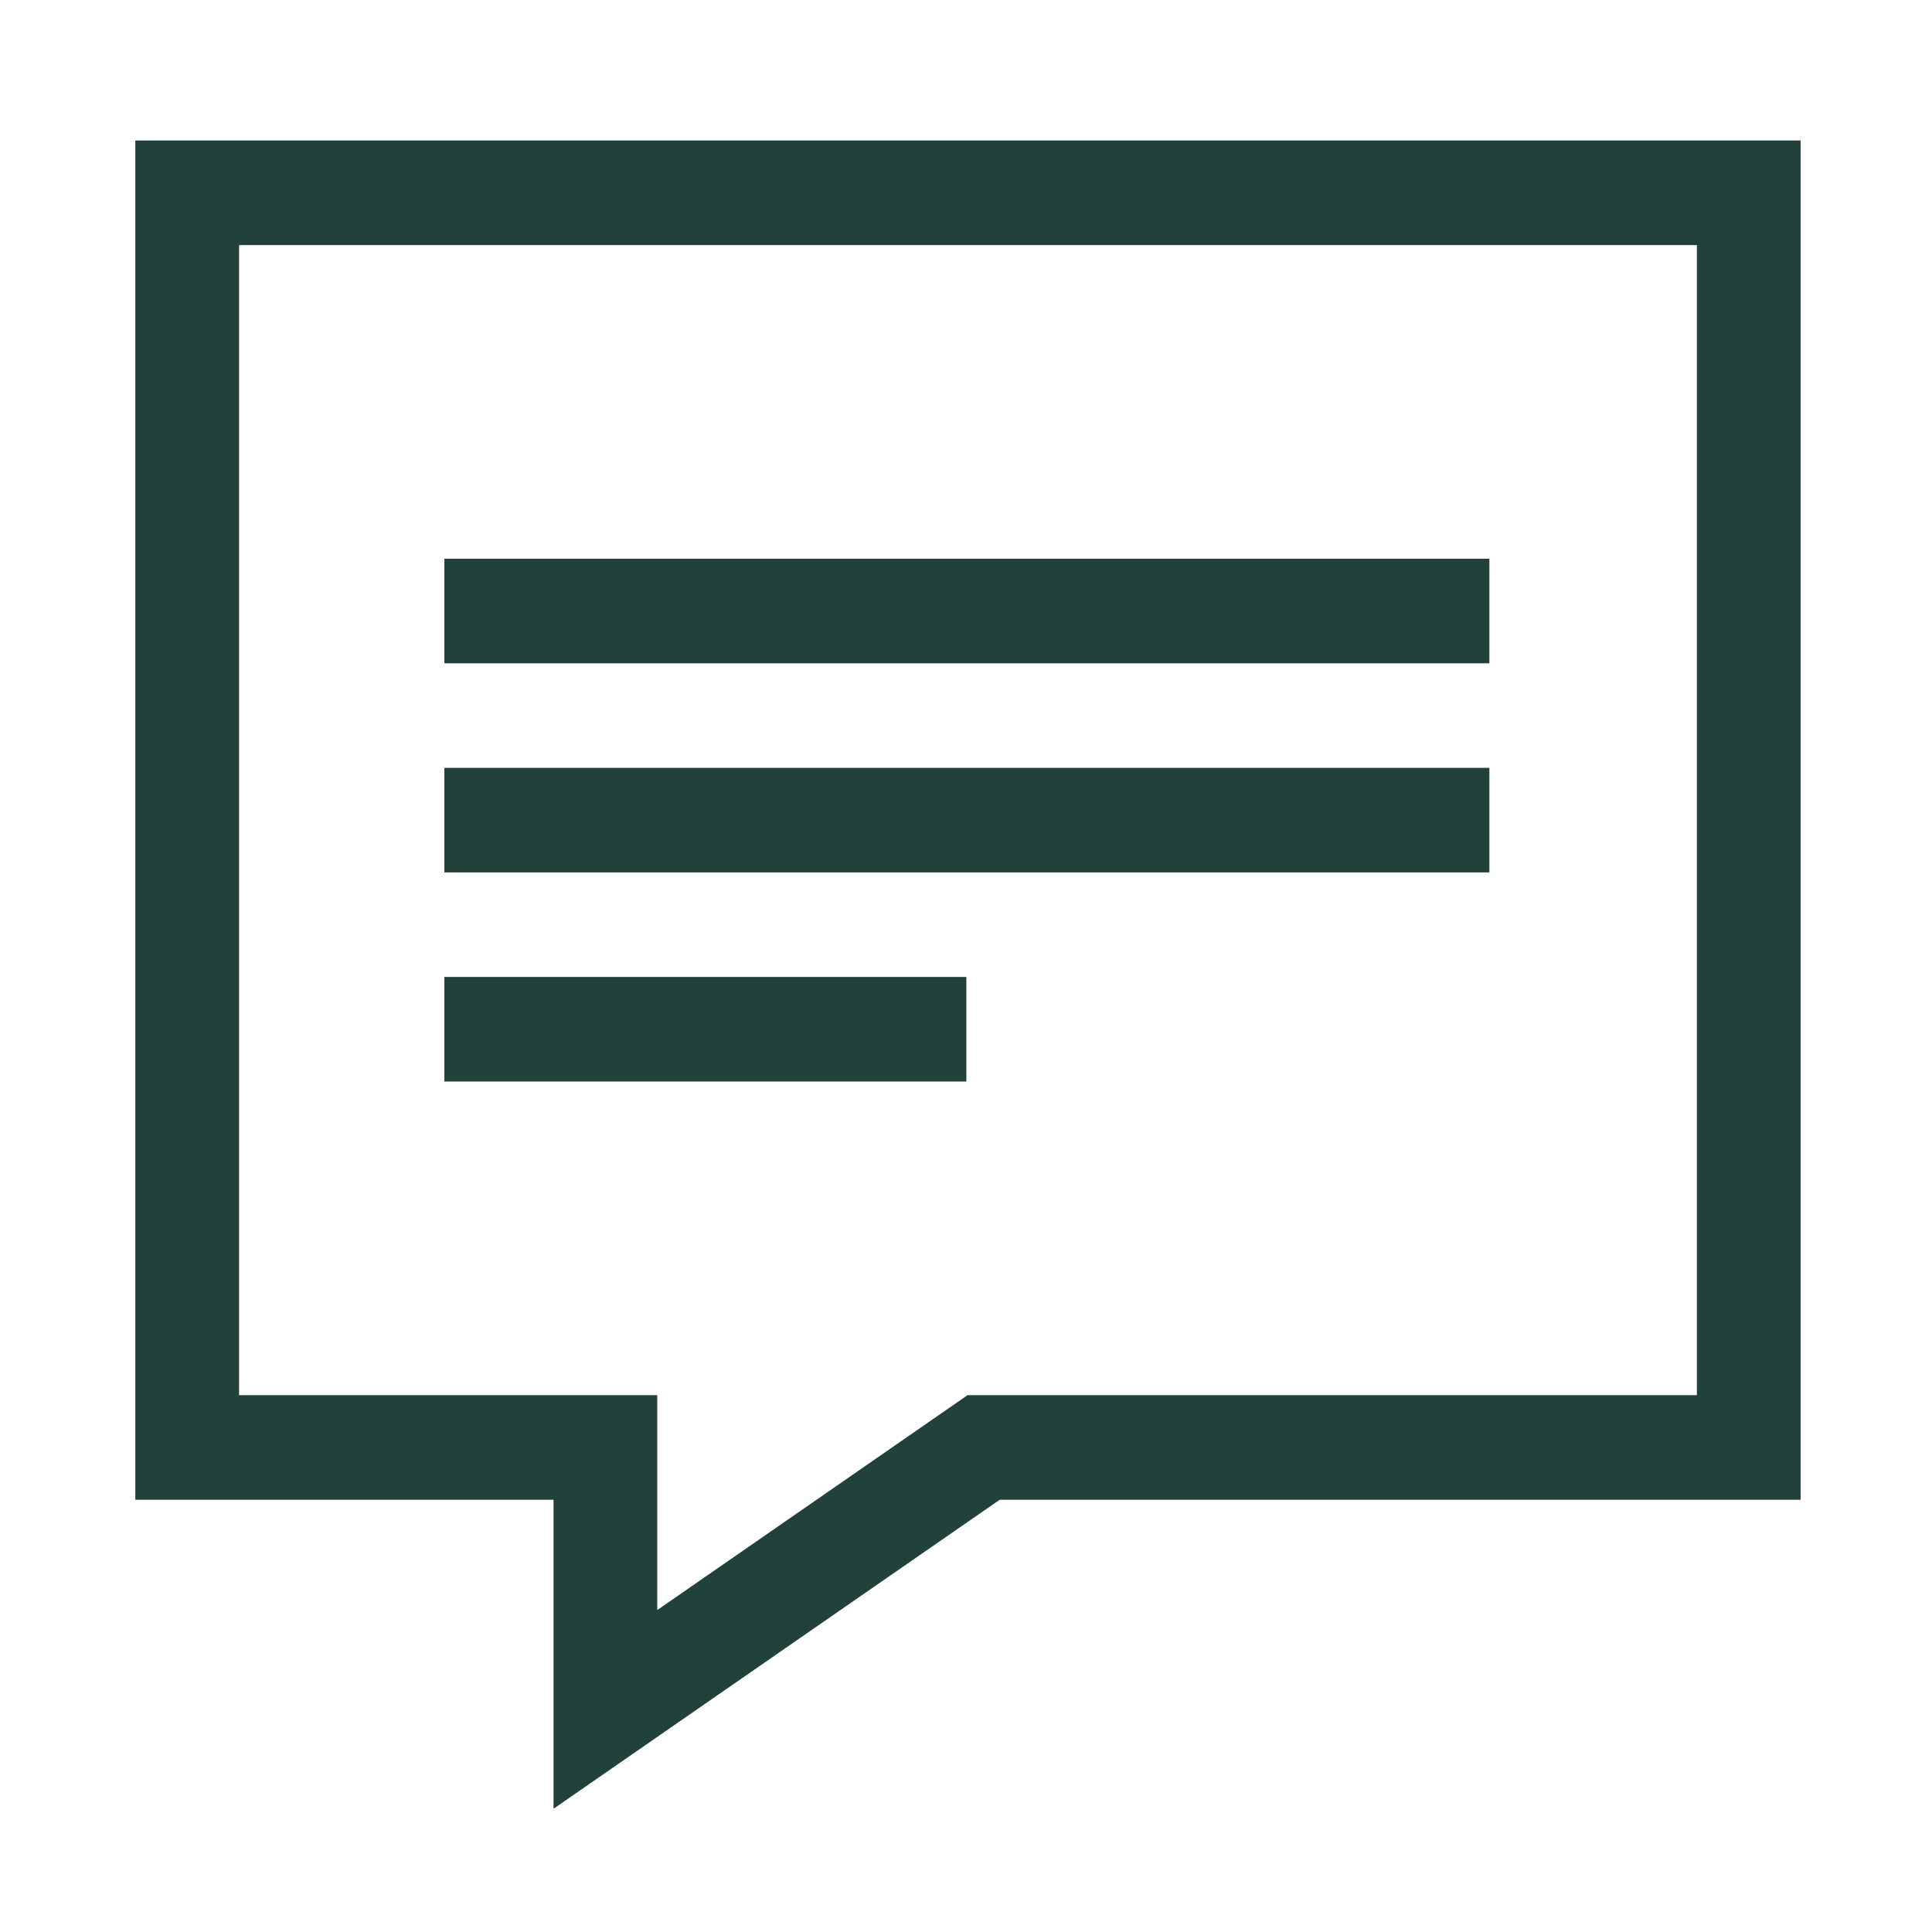 <svg width="110" height="110" viewBox="0 0 110 110" fill="none" xmlns="http://www.w3.org/2000/svg">
<path fill-rule="evenodd" clip-rule="evenodd" d="M7.704 8H102.52V85.389H56.921L31.516 102.983V85.389H7.704V8ZM13.611 13.953V79.436H37.422V91.669L55.087 79.436H96.613V13.953H13.611Z" fill="#21413A"/>
<path fill-rule="evenodd" clip-rule="evenodd" d="M25.301 31.812H84.799V37.765H25.301V31.812ZM25.301 43.718H84.799V49.671H25.301V43.718ZM25.301 55.624H55.02V61.577H25.301V55.624Z" fill="#21413A"/>
</svg>
